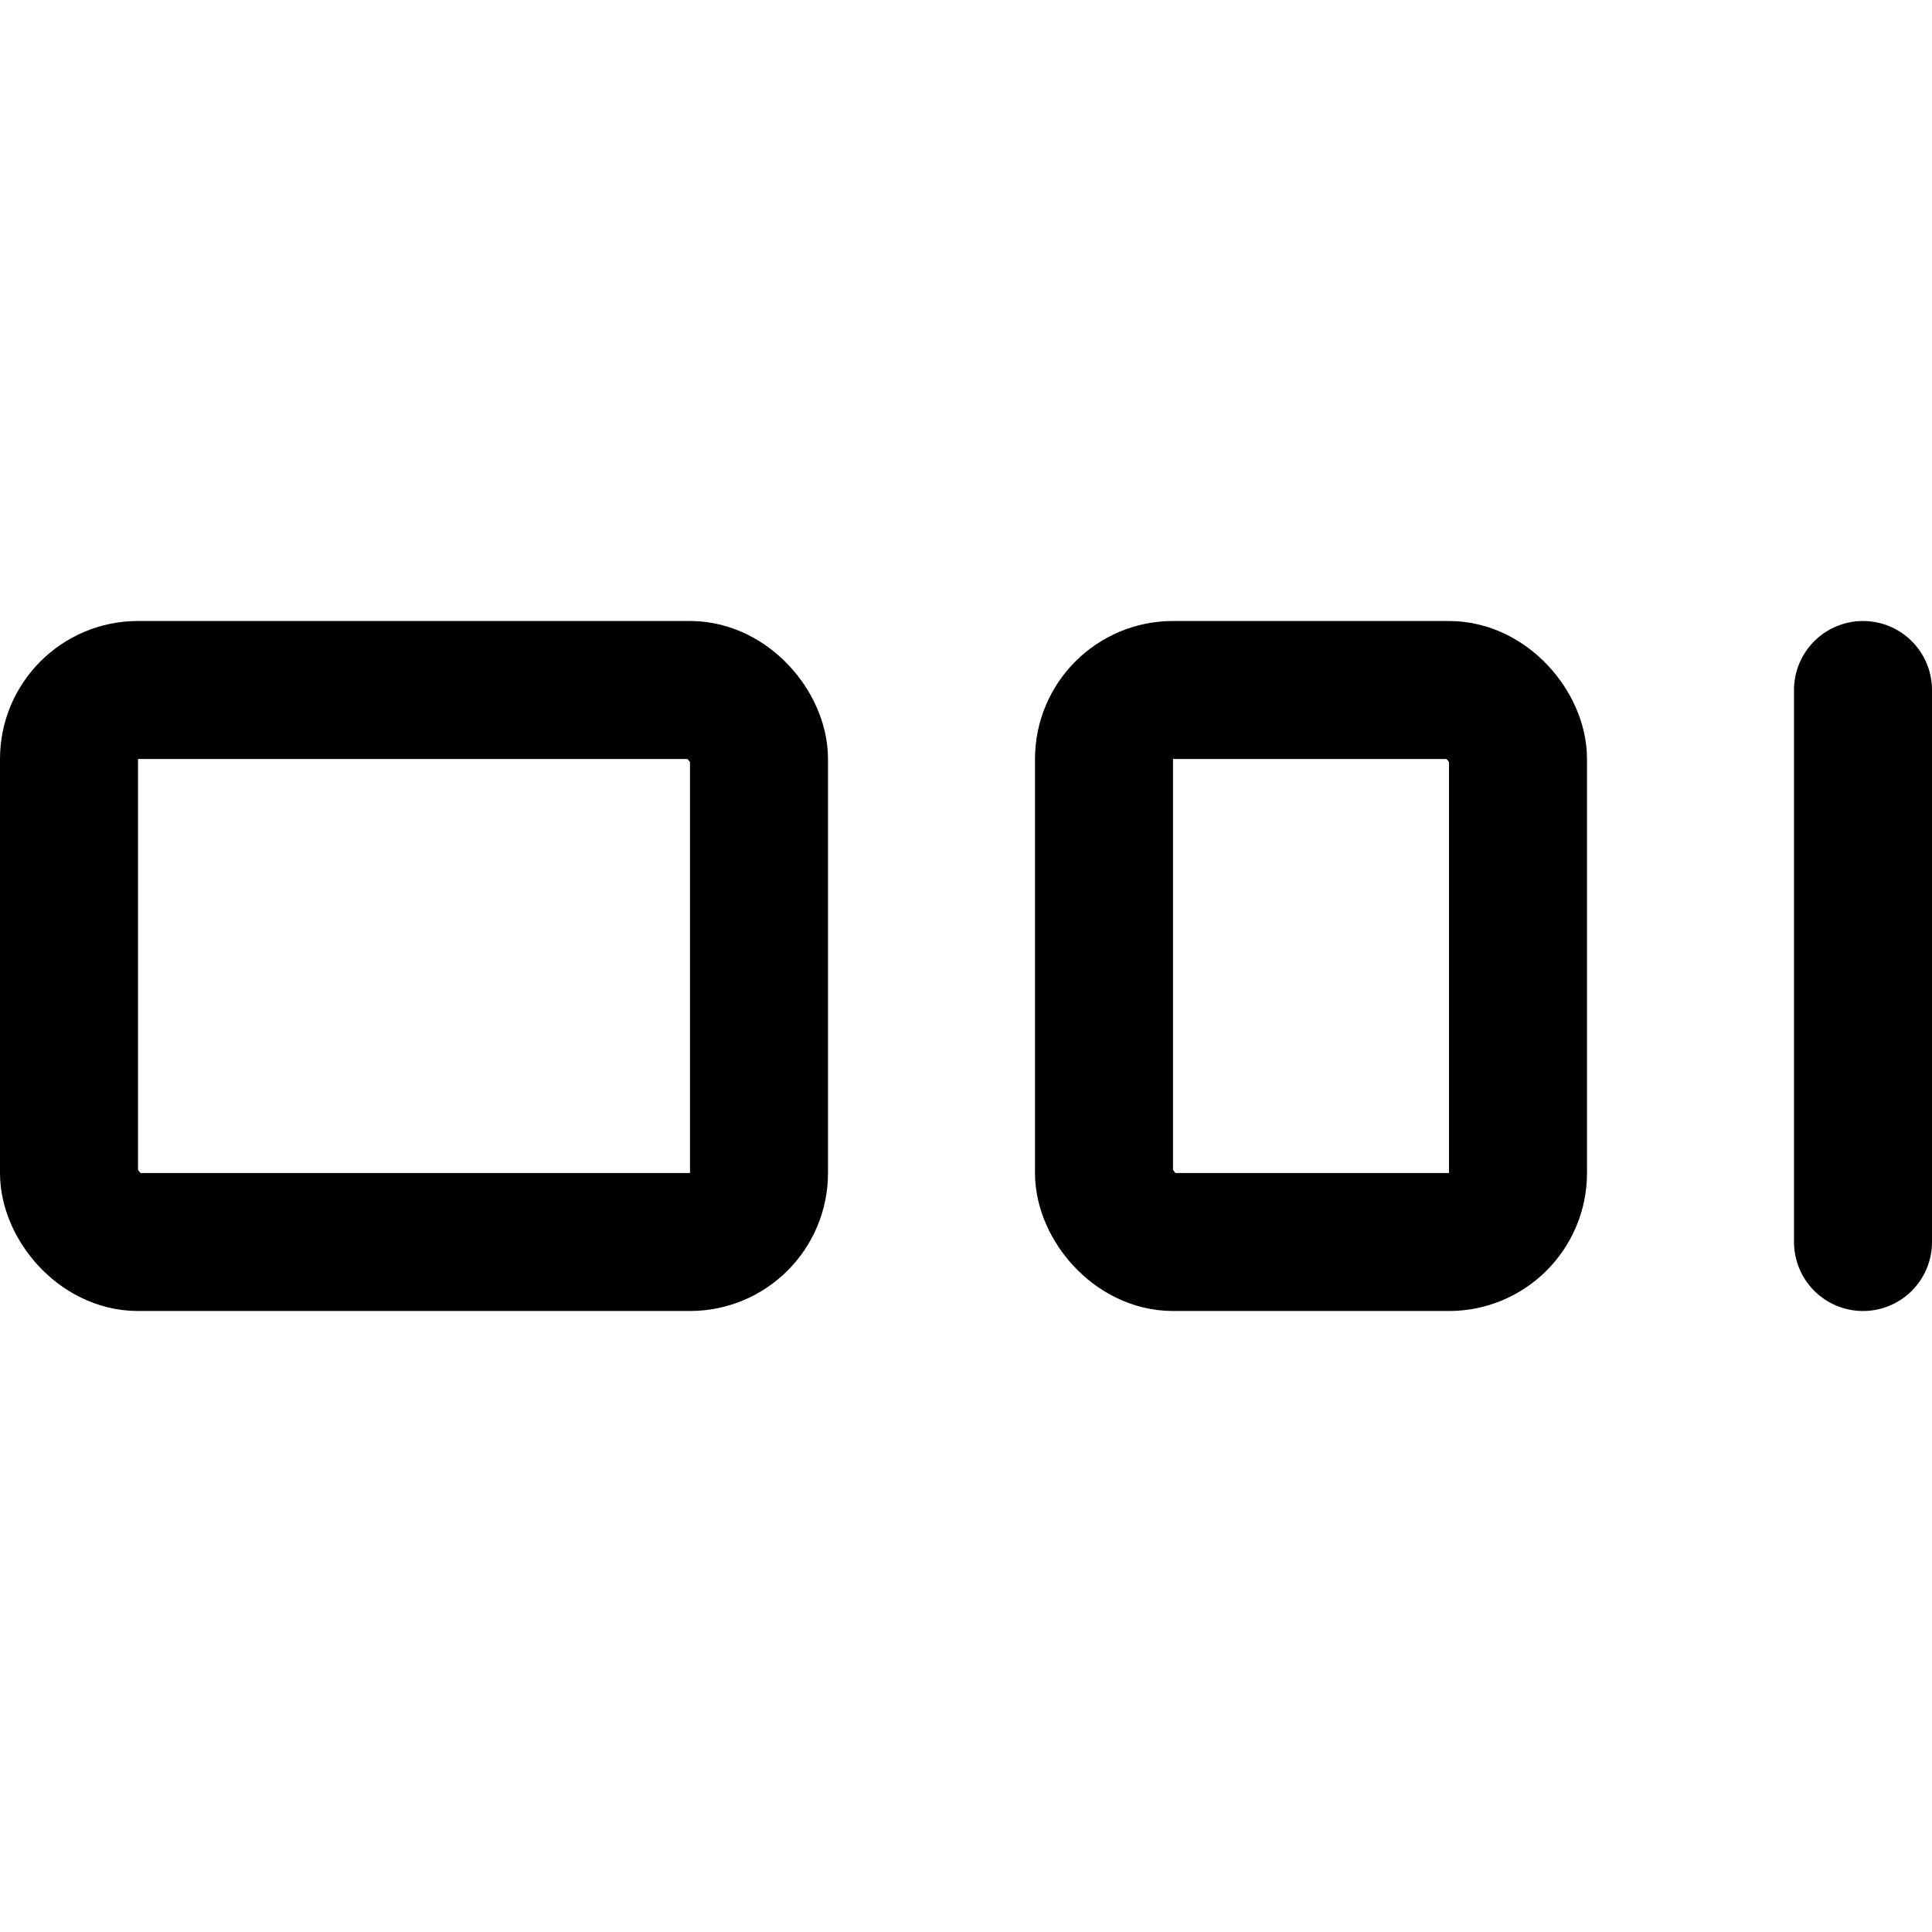 <?xml version="1.0" encoding="utf-8"?>
<!-- Generator: www.svgicons.com -->
<svg xmlns="http://www.w3.org/2000/svg" width="800" height="800" viewBox="0 0 14 14">
<g fill="none" stroke="currentColor" stroke-linecap="round" stroke-linejoin="round"><rect width="5" height="4" x=".5" y="5" rx=".5"/><rect width="3" height="4" x="8" y="5" rx=".5"/><path d="M13.5 5v4"/></g>
</svg>